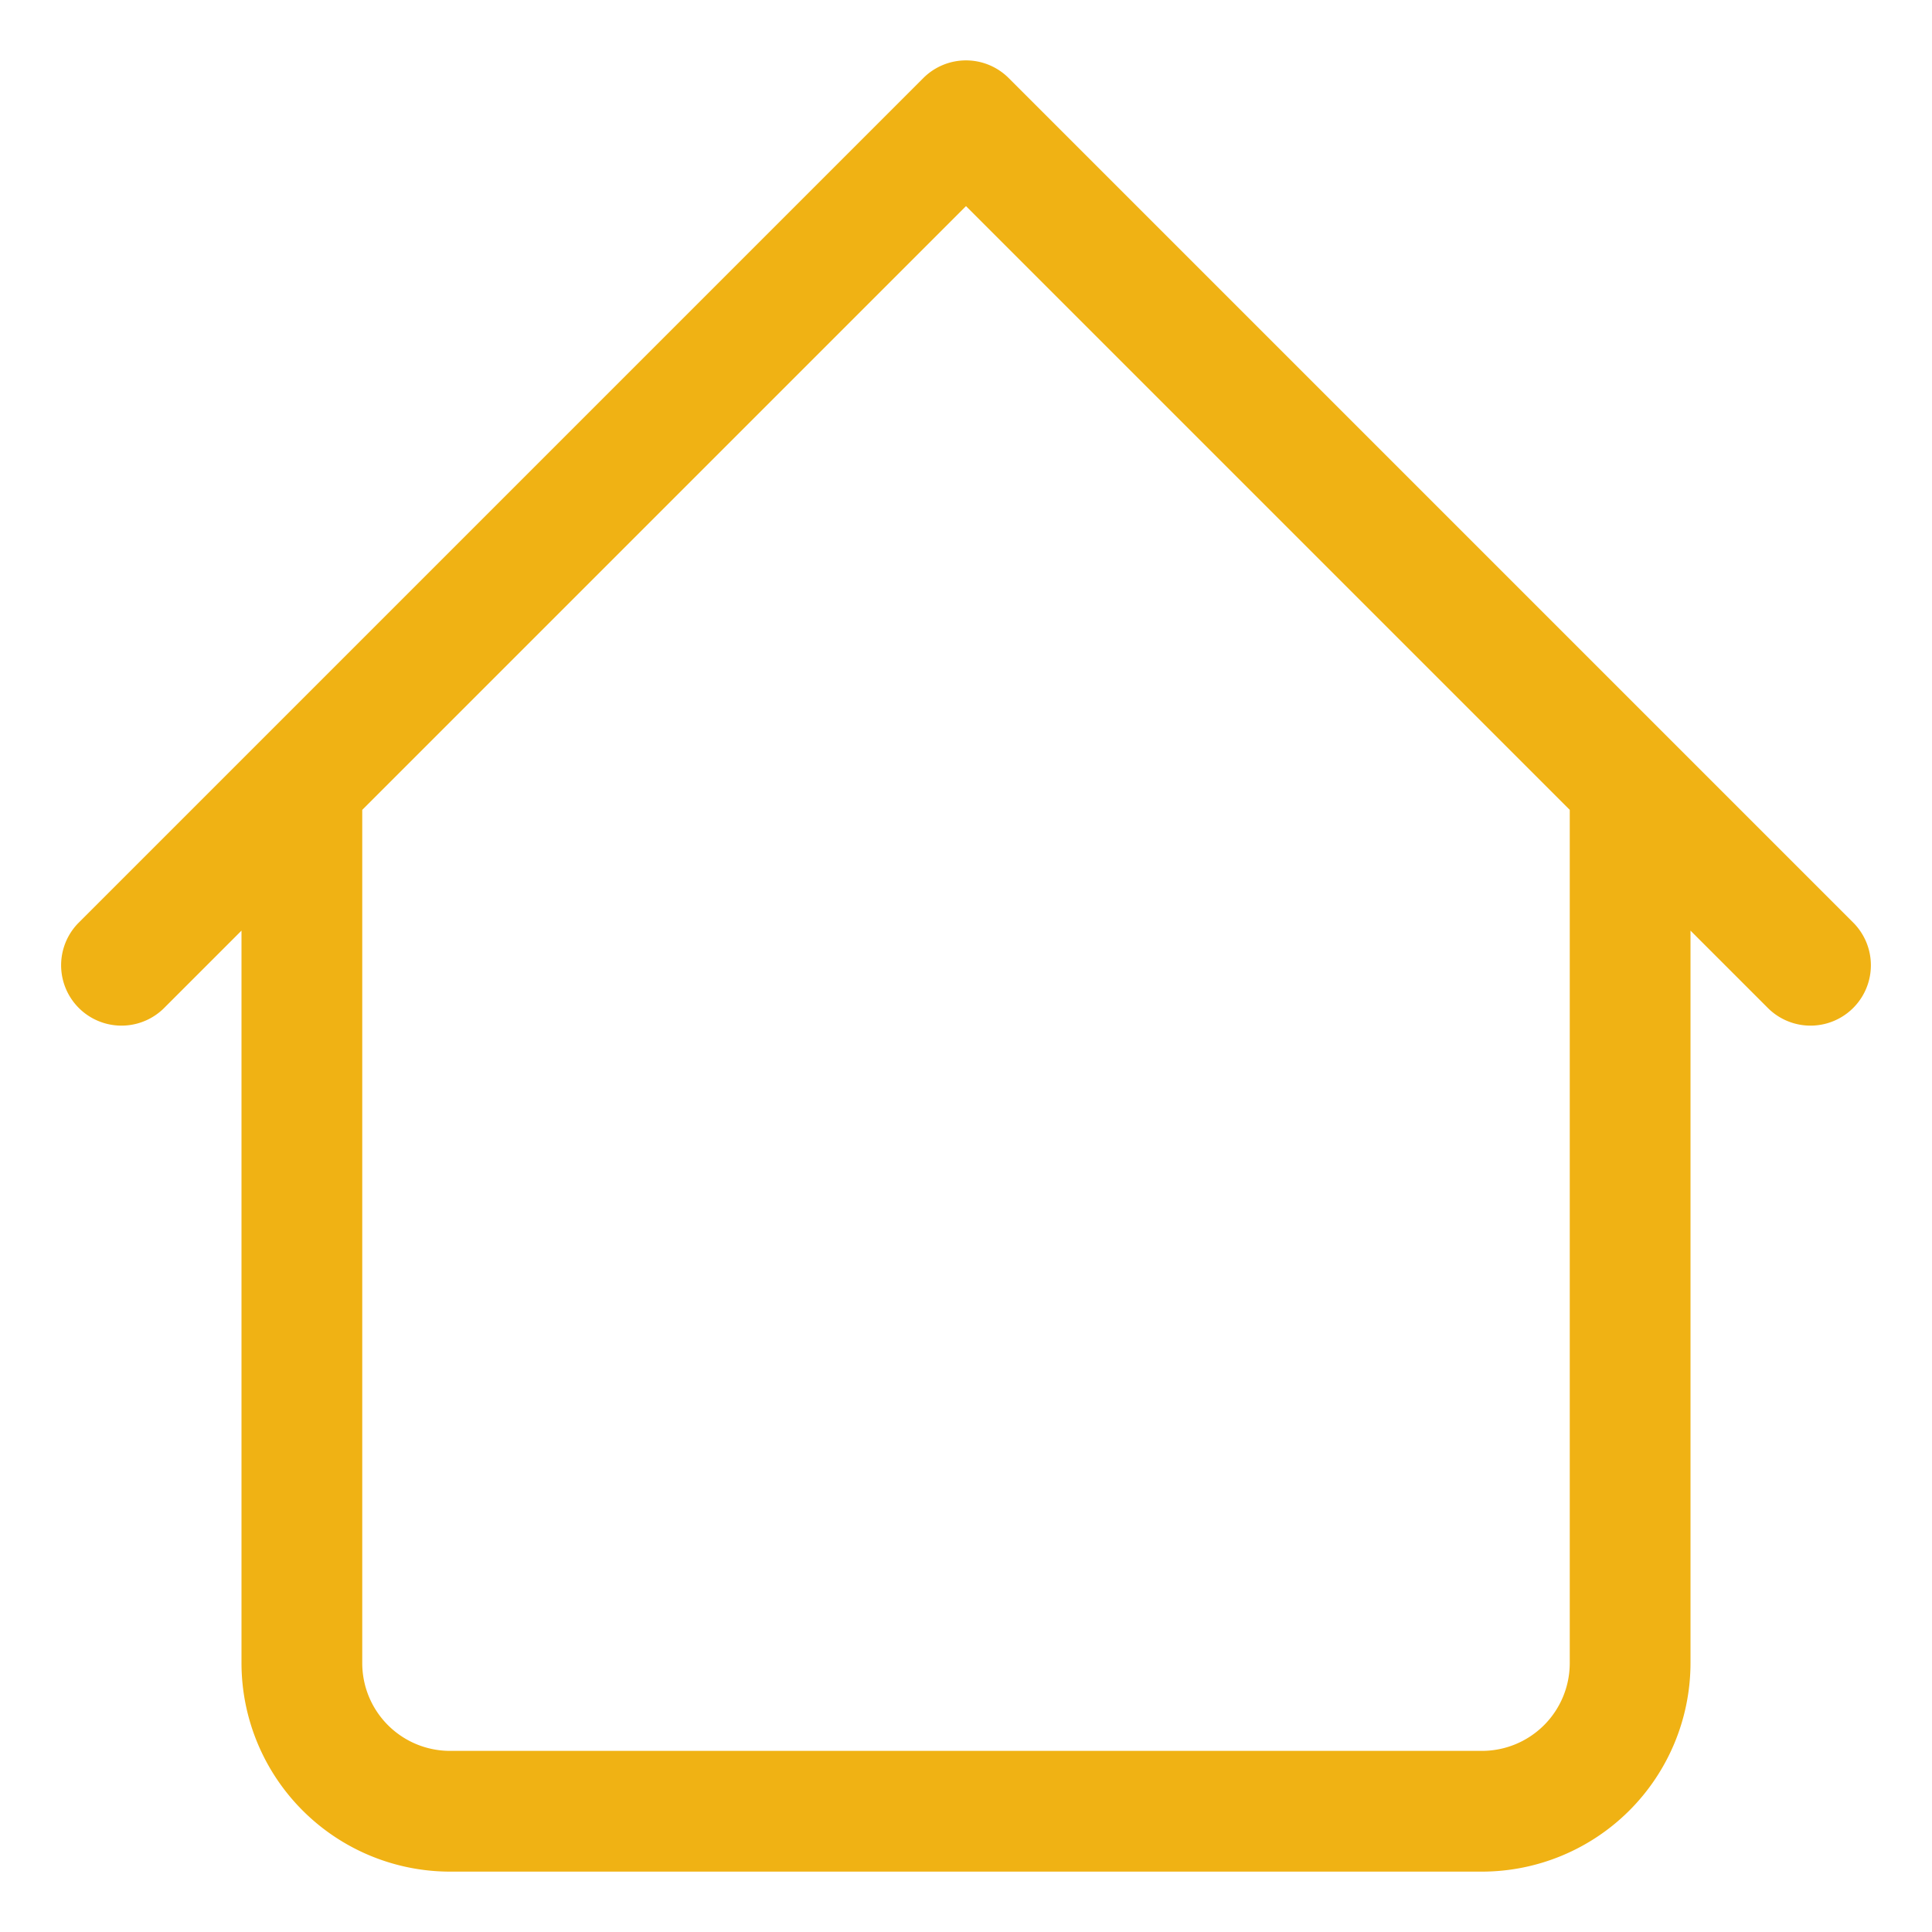<svg height="512" viewBox="0 0 32 32" width="512" 
    xmlns="http://www.w3.org/2000/svg">
    <g id="Layer_3" data-name="Layer 3">
        <path fill="#f0b214" d="m30.707 15.293-3-3-11-11a1 1 0 0 0 -1.414 0l-11 11-3 3a1 1 0 0 0 1.414 1.414l1.293-1.293v12.133a3.457 3.457 0 0 0 3.452 3.453h17.1a3.457 3.457 0 0 0 3.448-3.453v-12.133l1.293 1.293a1 1 0 0 0 1.414-1.414zm-4.707 12.254a1.454 1.454 0 0 1 -1.452 1.453h-17.096a1.454 1.454 0 0 1 -1.452-1.453v-14.133l10-10 10 10z"/>
    </g>
</svg>